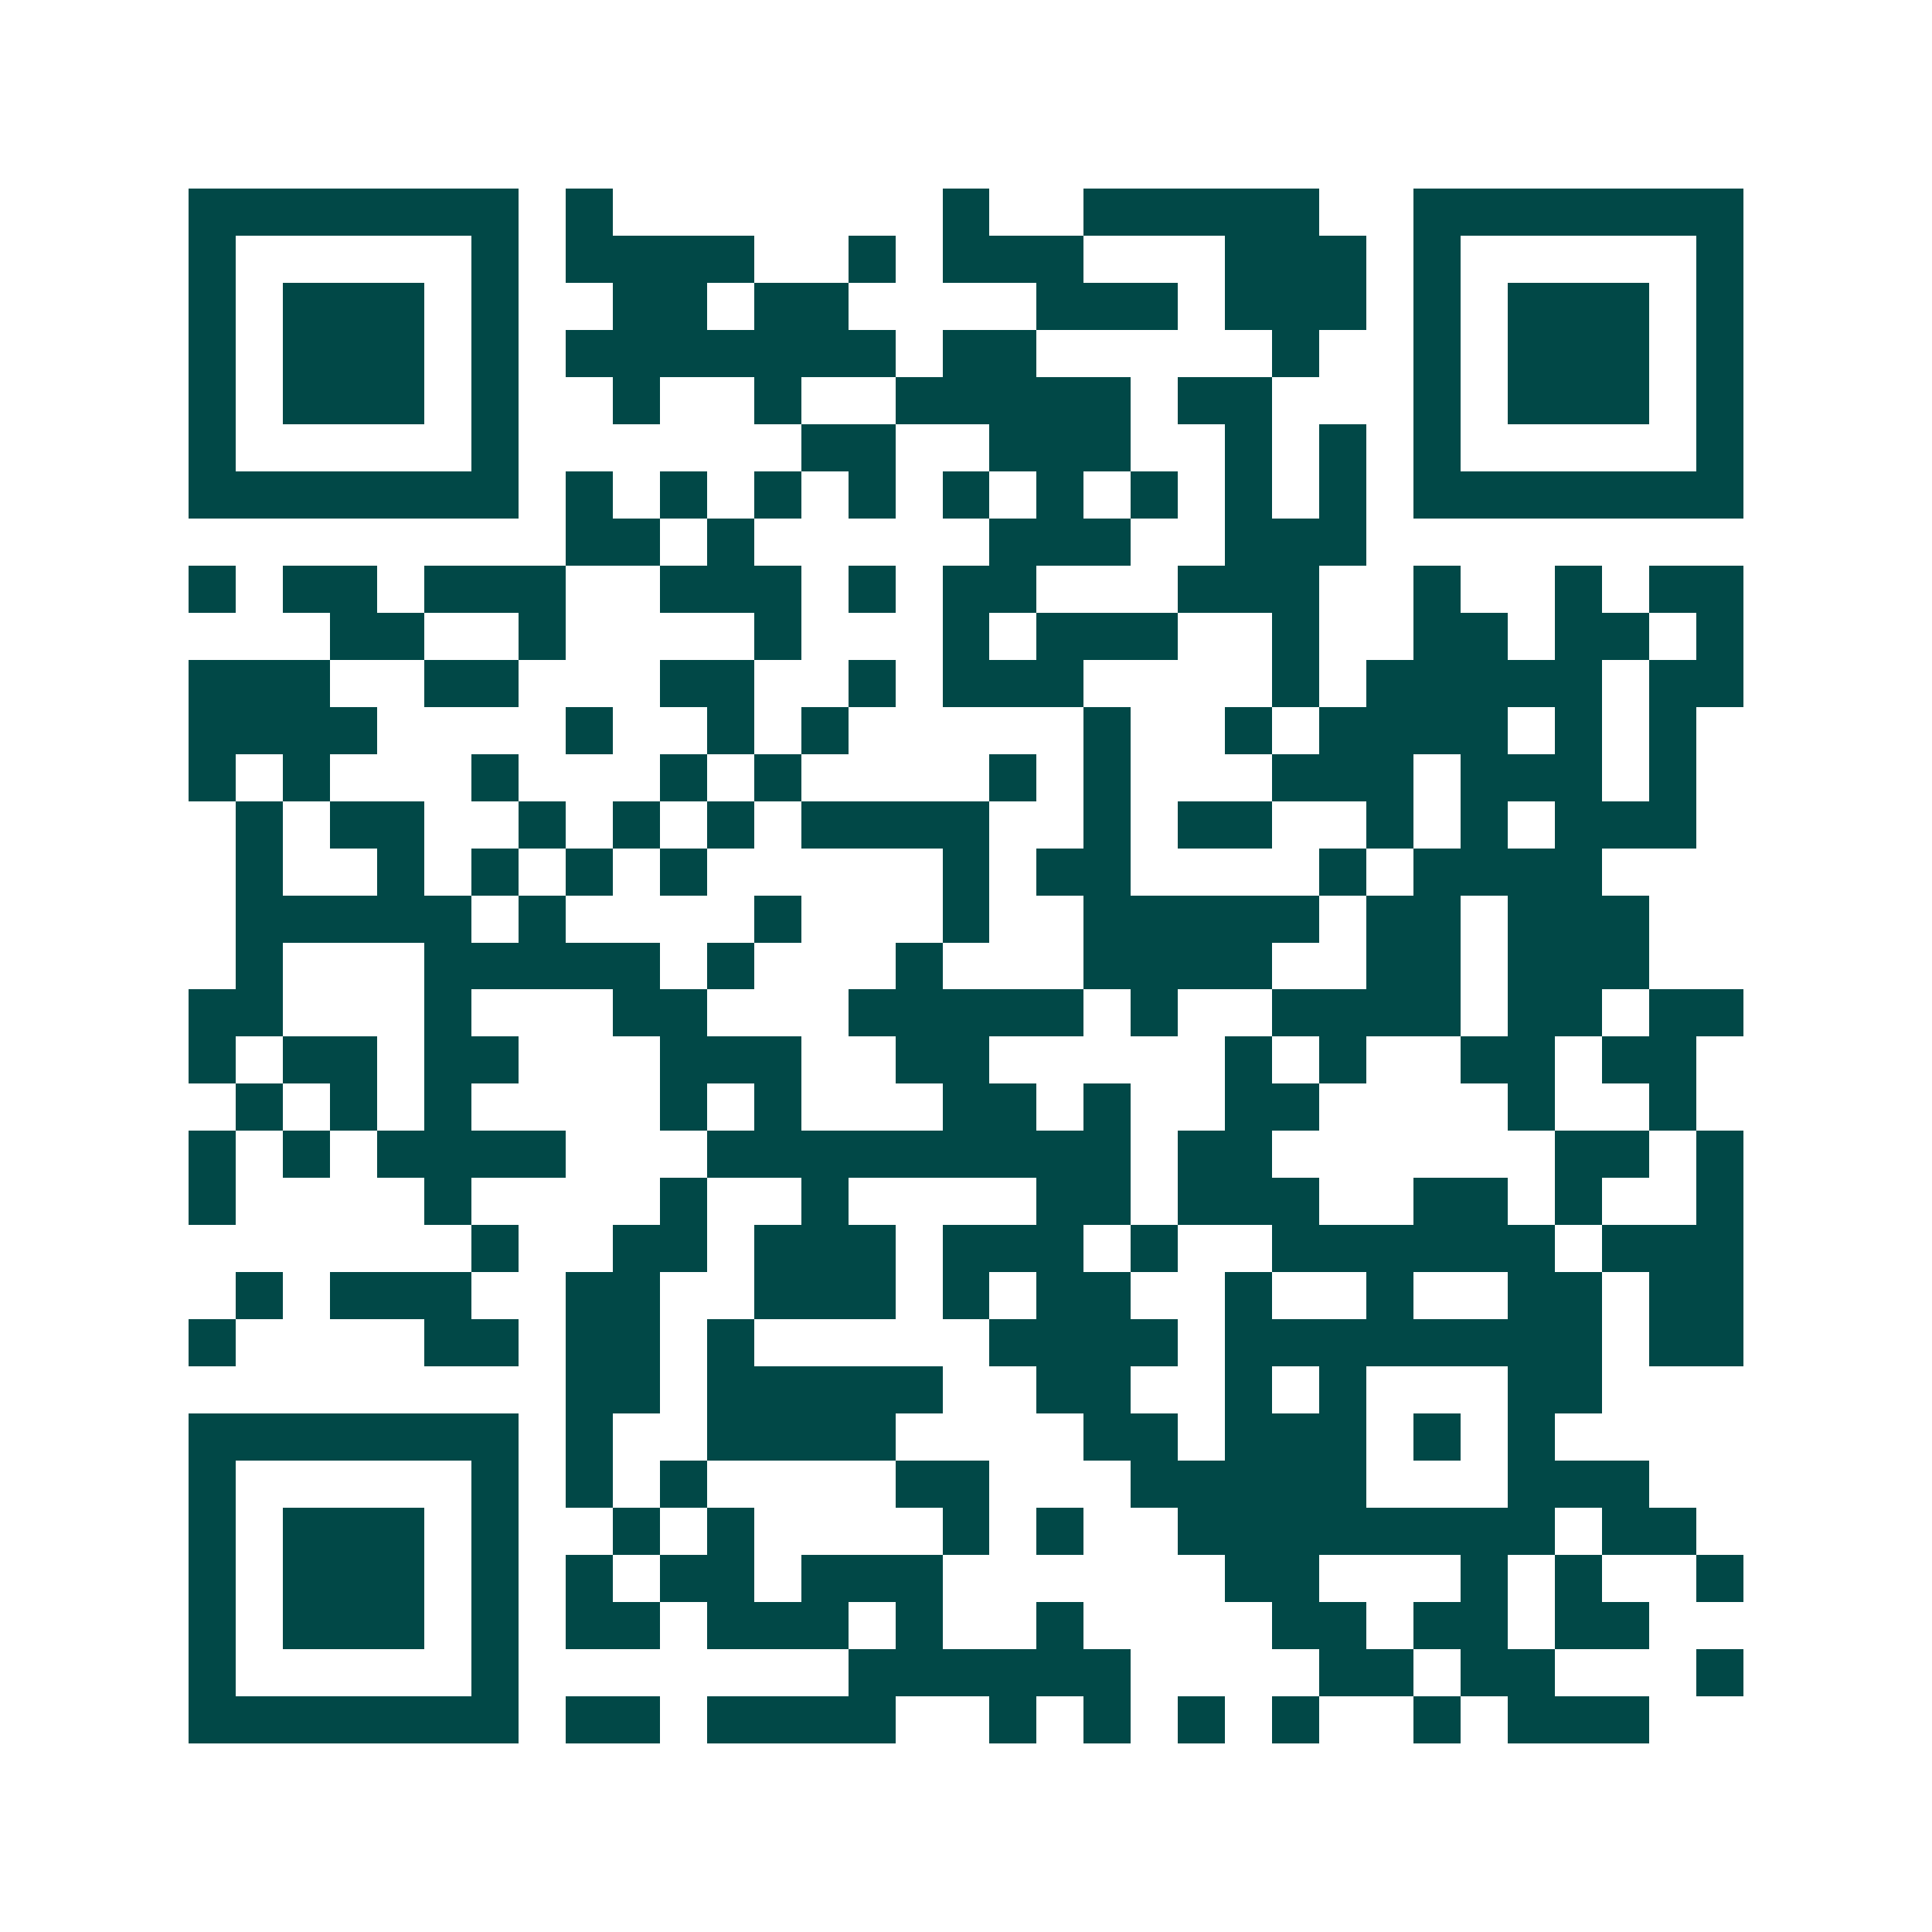 <svg xmlns="http://www.w3.org/2000/svg" width="200" height="200" viewBox="0 0 41 41" shape-rendering="crispEdges"><path fill="#ffffff" d="M0 0h41v41H0z"/><path stroke="#014847" d="M4 4.5h7m1 0h1m7 0h1m2 0h5m2 0h7M4 5.5h1m5 0h1m1 0h4m2 0h1m1 0h3m3 0h3m1 0h1m5 0h1M4 6.5h1m1 0h3m1 0h1m2 0h2m1 0h2m4 0h3m1 0h3m1 0h1m1 0h3m1 0h1M4 7.5h1m1 0h3m1 0h1m1 0h7m1 0h2m5 0h1m2 0h1m1 0h3m1 0h1M4 8.5h1m1 0h3m1 0h1m2 0h1m2 0h1m2 0h5m1 0h2m3 0h1m1 0h3m1 0h1M4 9.5h1m5 0h1m6 0h2m2 0h3m2 0h1m1 0h1m1 0h1m5 0h1M4 10.5h7m1 0h1m1 0h1m1 0h1m1 0h1m1 0h1m1 0h1m1 0h1m1 0h1m1 0h1m1 0h7M12 11.5h2m1 0h1m5 0h3m2 0h3M4 12.5h1m1 0h2m1 0h3m2 0h3m1 0h1m1 0h2m3 0h3m2 0h1m2 0h1m1 0h2M7 13.5h2m2 0h1m4 0h1m3 0h1m1 0h3m2 0h1m2 0h2m1 0h2m1 0h1M4 14.5h3m2 0h2m3 0h2m2 0h1m1 0h3m4 0h1m1 0h5m1 0h2M4 15.5h4m4 0h1m2 0h1m1 0h1m5 0h1m2 0h1m1 0h4m1 0h1m1 0h1M4 16.5h1m1 0h1m3 0h1m3 0h1m1 0h1m4 0h1m1 0h1m3 0h3m1 0h3m1 0h1M5 17.5h1m1 0h2m2 0h1m1 0h1m1 0h1m1 0h4m2 0h1m1 0h2m2 0h1m1 0h1m1 0h3M5 18.5h1m2 0h1m1 0h1m1 0h1m1 0h1m5 0h1m1 0h2m4 0h1m1 0h4M5 19.5h5m1 0h1m4 0h1m3 0h1m2 0h5m1 0h2m1 0h3M5 20.5h1m3 0h5m1 0h1m3 0h1m3 0h4m2 0h2m1 0h3M4 21.5h2m3 0h1m3 0h2m3 0h5m1 0h1m2 0h4m1 0h2m1 0h2M4 22.5h1m1 0h2m1 0h2m3 0h3m2 0h2m5 0h1m1 0h1m2 0h2m1 0h2M5 23.5h1m1 0h1m1 0h1m4 0h1m1 0h1m3 0h2m1 0h1m2 0h2m4 0h1m2 0h1M4 24.5h1m1 0h1m1 0h4m3 0h9m1 0h2m6 0h2m1 0h1M4 25.5h1m4 0h1m4 0h1m2 0h1m4 0h2m1 0h3m2 0h2m1 0h1m2 0h1M10 26.5h1m2 0h2m1 0h3m1 0h3m1 0h1m2 0h6m1 0h3M5 27.5h1m1 0h3m2 0h2m2 0h3m1 0h1m1 0h2m2 0h1m2 0h1m2 0h2m1 0h2M4 28.5h1m4 0h2m1 0h2m1 0h1m5 0h4m1 0h8m1 0h2M12 29.5h2m1 0h5m2 0h2m2 0h1m1 0h1m3 0h2M4 30.5h7m1 0h1m2 0h4m4 0h2m1 0h3m1 0h1m1 0h1M4 31.5h1m5 0h1m1 0h1m1 0h1m4 0h2m3 0h5m3 0h3M4 32.5h1m1 0h3m1 0h1m2 0h1m1 0h1m4 0h1m1 0h1m2 0h8m1 0h2M4 33.5h1m1 0h3m1 0h1m1 0h1m1 0h2m1 0h3m6 0h2m3 0h1m1 0h1m2 0h1M4 34.5h1m1 0h3m1 0h1m1 0h2m1 0h3m1 0h1m2 0h1m4 0h2m1 0h2m1 0h2M4 35.5h1m5 0h1m7 0h6m4 0h2m1 0h2m3 0h1M4 36.5h7m1 0h2m1 0h4m2 0h1m1 0h1m1 0h1m1 0h1m2 0h1m1 0h3"/></svg>
